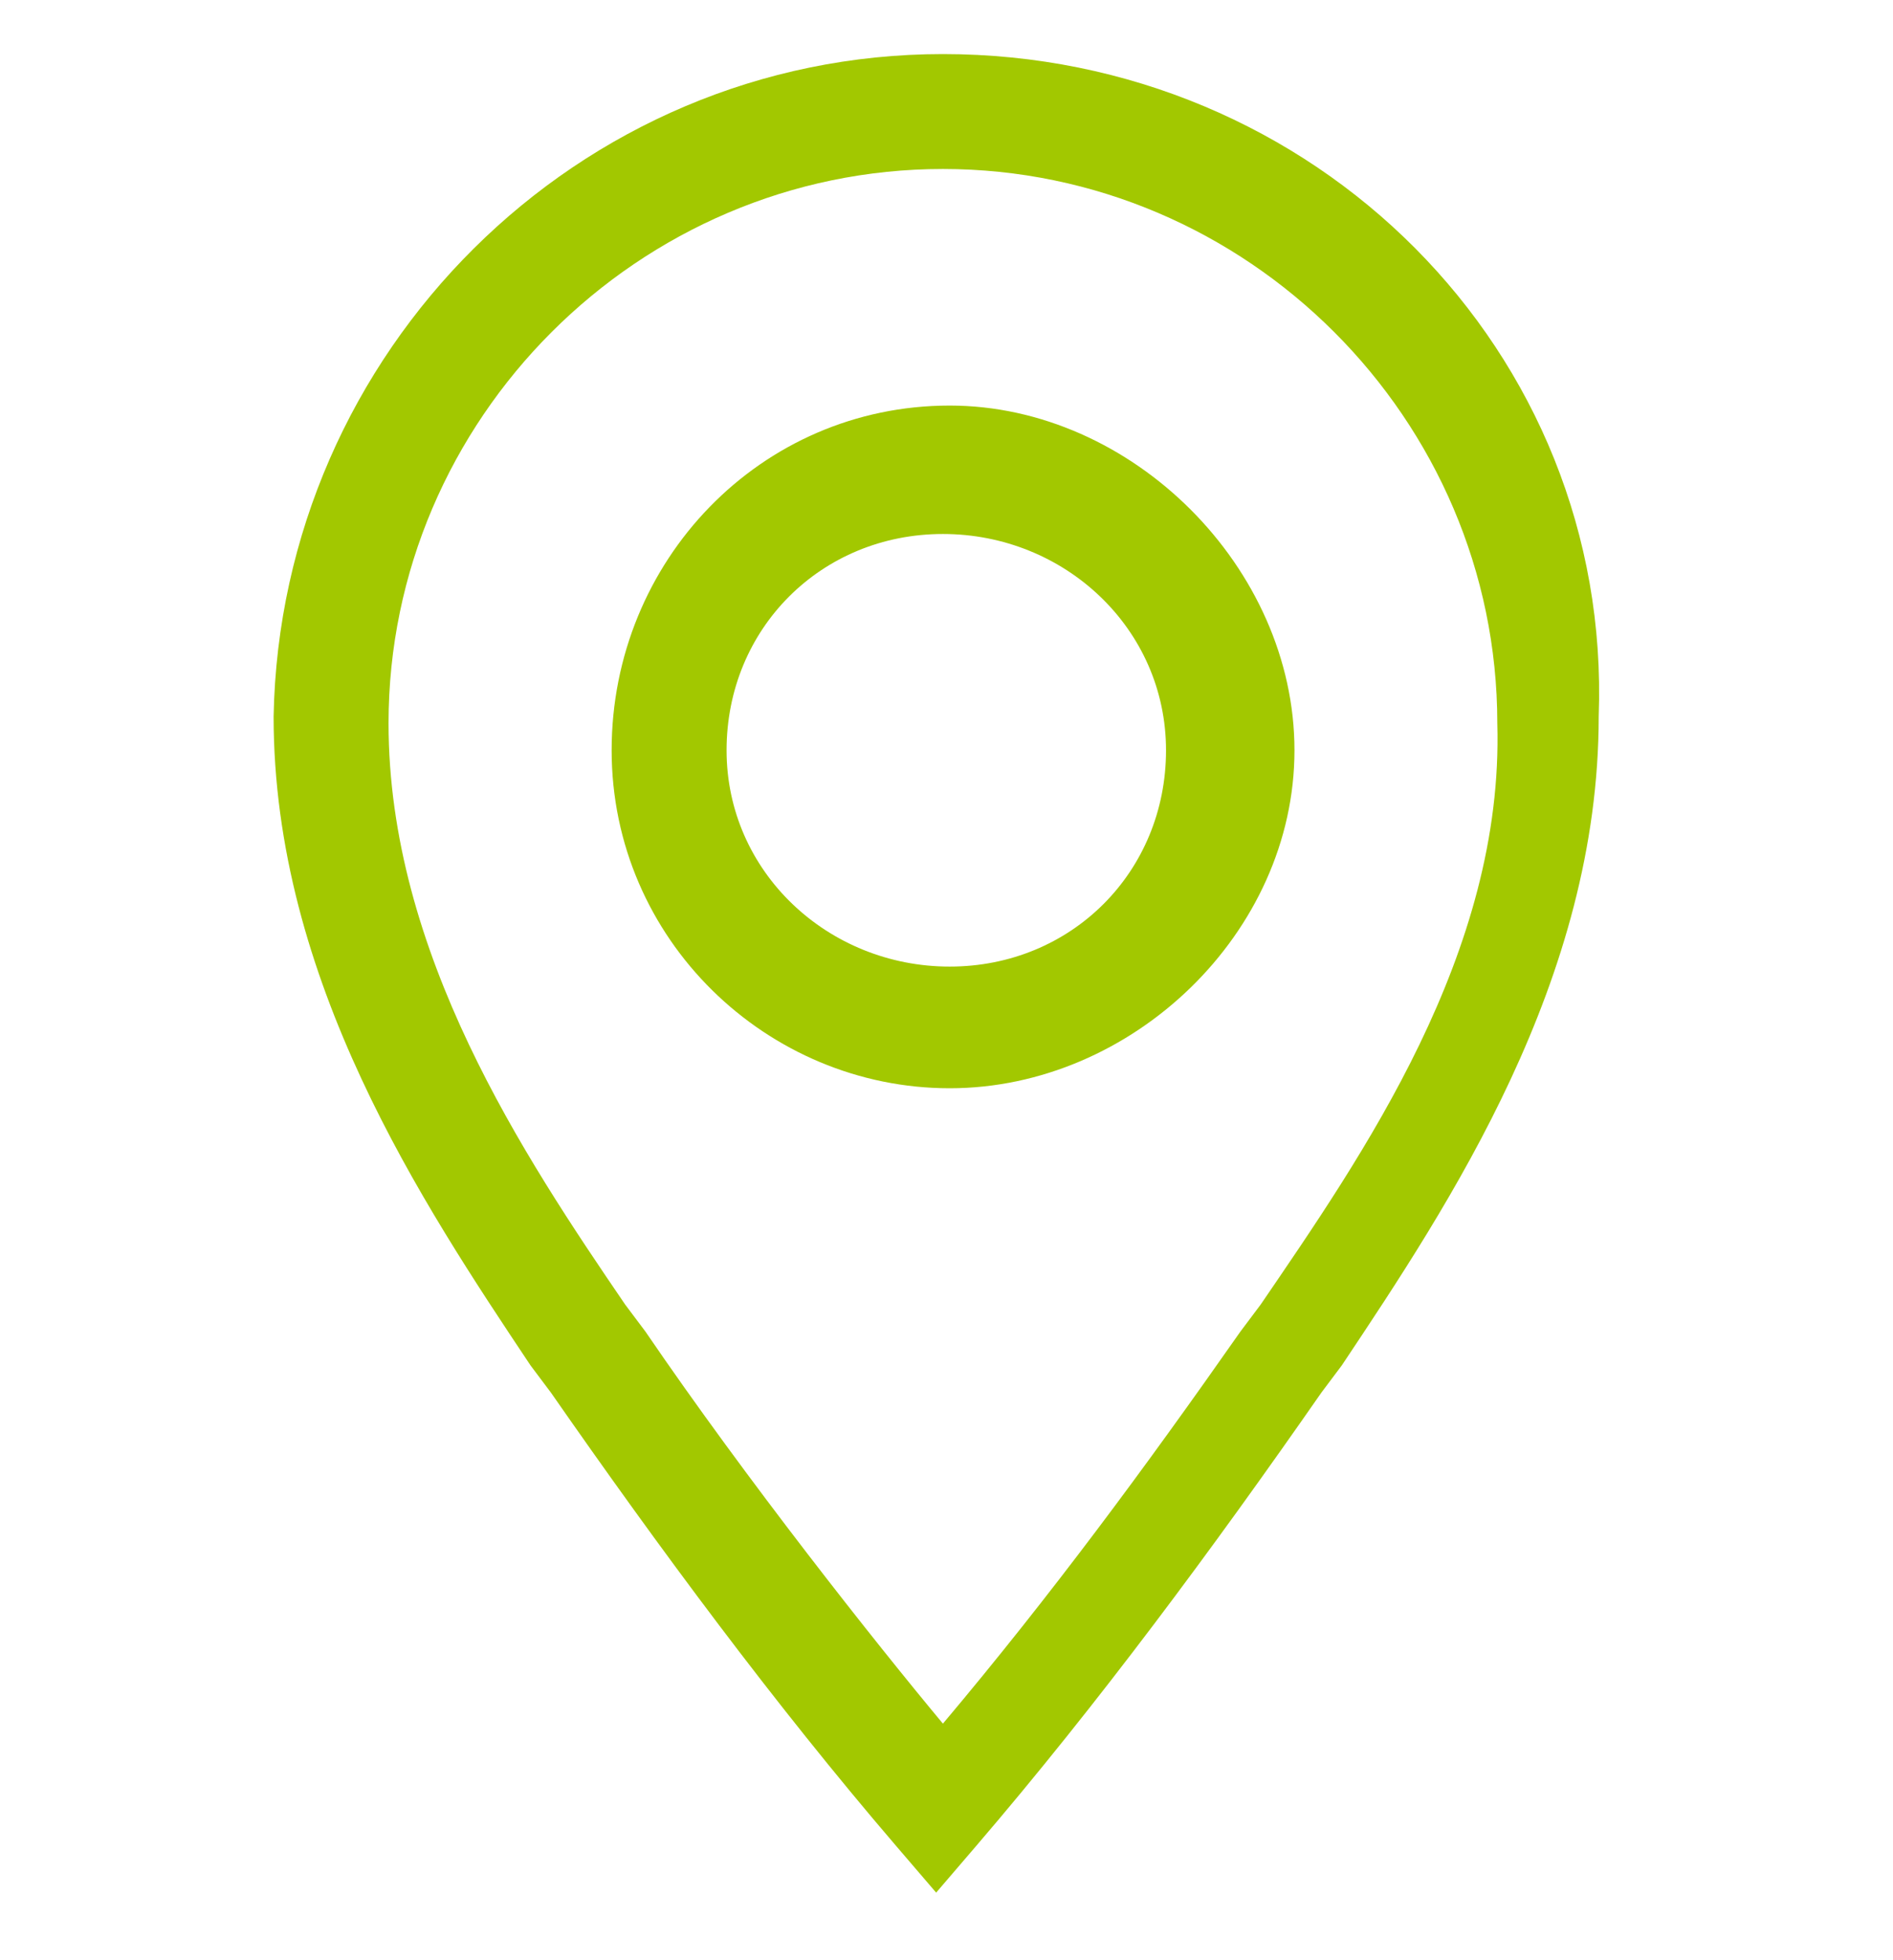 <?xml version="1.0" encoding="utf-8"?>
<!-- Generator: Adobe Illustrator 26.1.0, SVG Export Plug-In . SVG Version: 6.00 Build 0)  -->
<svg version="1.1" id="Ebene_1" xmlns="http://www.w3.org/2000/svg" xmlns:xlink="http://www.w3.org/1999/xlink" x="0px" y="0px"
	 viewBox="0 0 28 29" style="enable-background:new 0 0 28 29;" xml:space="preserve">
<style type="text/css">
	.st0{fill:#A2C800;}
</style>
<g id="map-marker-line" transform="translate(-4.253 -2)">
	<path class="st0" d="M18.3,8c-2.8,0-5,2.3-5,5.1s2.3,5,5,5s5.1-2.3,5.1-5S21,8,18.3,8z M21.5,13.1c0,1.8-1.4,3.2-3.2,3.2
		S15,14.9,15,13.1s1.4-3.2,3.2-3.2S21.5,11.3,21.5,13.1z"/>
	<path id="Pfad_364" class="st0" d="M18.2,2.8c-5.4,0-9.8,4.4-9.9,9.8c0,3.9,2.2,7.2,3.8,9.6l0.3,0.4c1.6,2.3,3.3,4.6,5.1,6.7
		l0.6,0.7l0.6-0.7c1.8-2.1,3.5-4.4,5.1-6.7l0.3-0.4c1.6-2.4,3.8-5.7,3.8-9.6C28.1,7.2,23.7,2.8,18.2,2.8z M22.9,21.3l-0.3,0.4
		c-1.4,2-2.8,3.9-4.4,5.8c-1-1.2-2.9-3.6-4.4-5.8l-0.3-0.4c-1.5-2.2-3.5-5.2-3.5-8.6c0-4.5,3.7-8.2,8.2-8.2c4.5,0,8.2,3.7,8.2,8.2
		c0,0,0,0,0,0C26.5,16.1,24.4,19.1,22.9,21.3L22.9,21.3z"/>
</g>
</svg>
